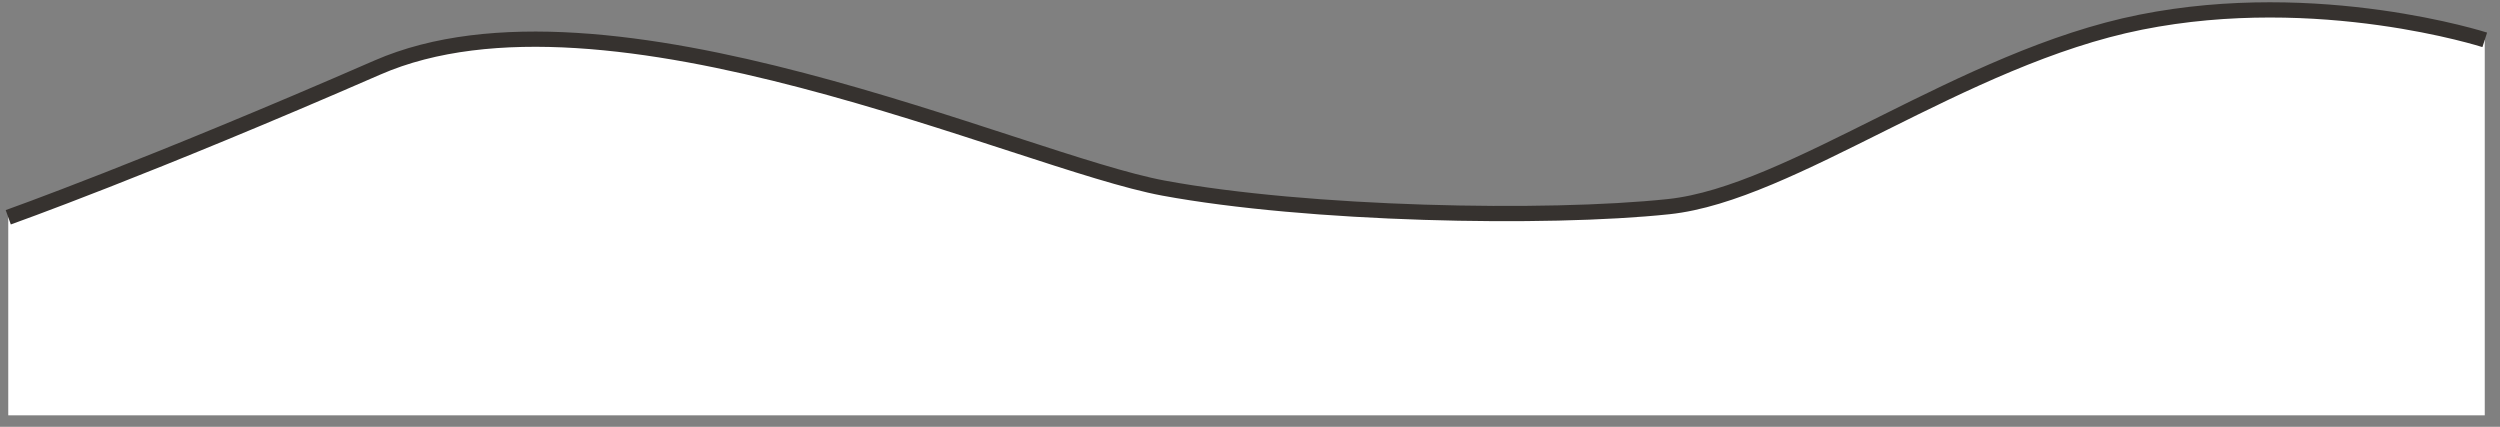 <?xml version="1.0" encoding="UTF-8"?> <svg xmlns="http://www.w3.org/2000/svg" width="164" height="28" viewBox="0 0 164 28" fill="none"><rect x="0" y="0" width="164" height="28" fill="#808080" stroke="none"/> <path d="M163 2.614V27.244H0.542V14.254C0.542 14.254 9.729 10.986 24.753 4.432C39.778 -2.121 66.881 10.592 76.323 12.339C85.766 14.086 101.393 14.412 109.472 13.555C117.552 12.698 128.719 3.796 140.425 1.456C152.13 -0.885 163 2.614 163 2.614Z" fill="white"></path> <path d="M163 2.614C163 2.614 152.13 -0.885 140.425 1.456C128.719 3.796 117.552 12.698 109.472 13.555C101.393 14.412 85.766 14.086 76.323 12.339C66.881 10.592 39.778 -2.121 24.753 4.432C9.729 10.986 0.542 14.254 0.542 14.254" stroke="#36322F"></path> </svg> 